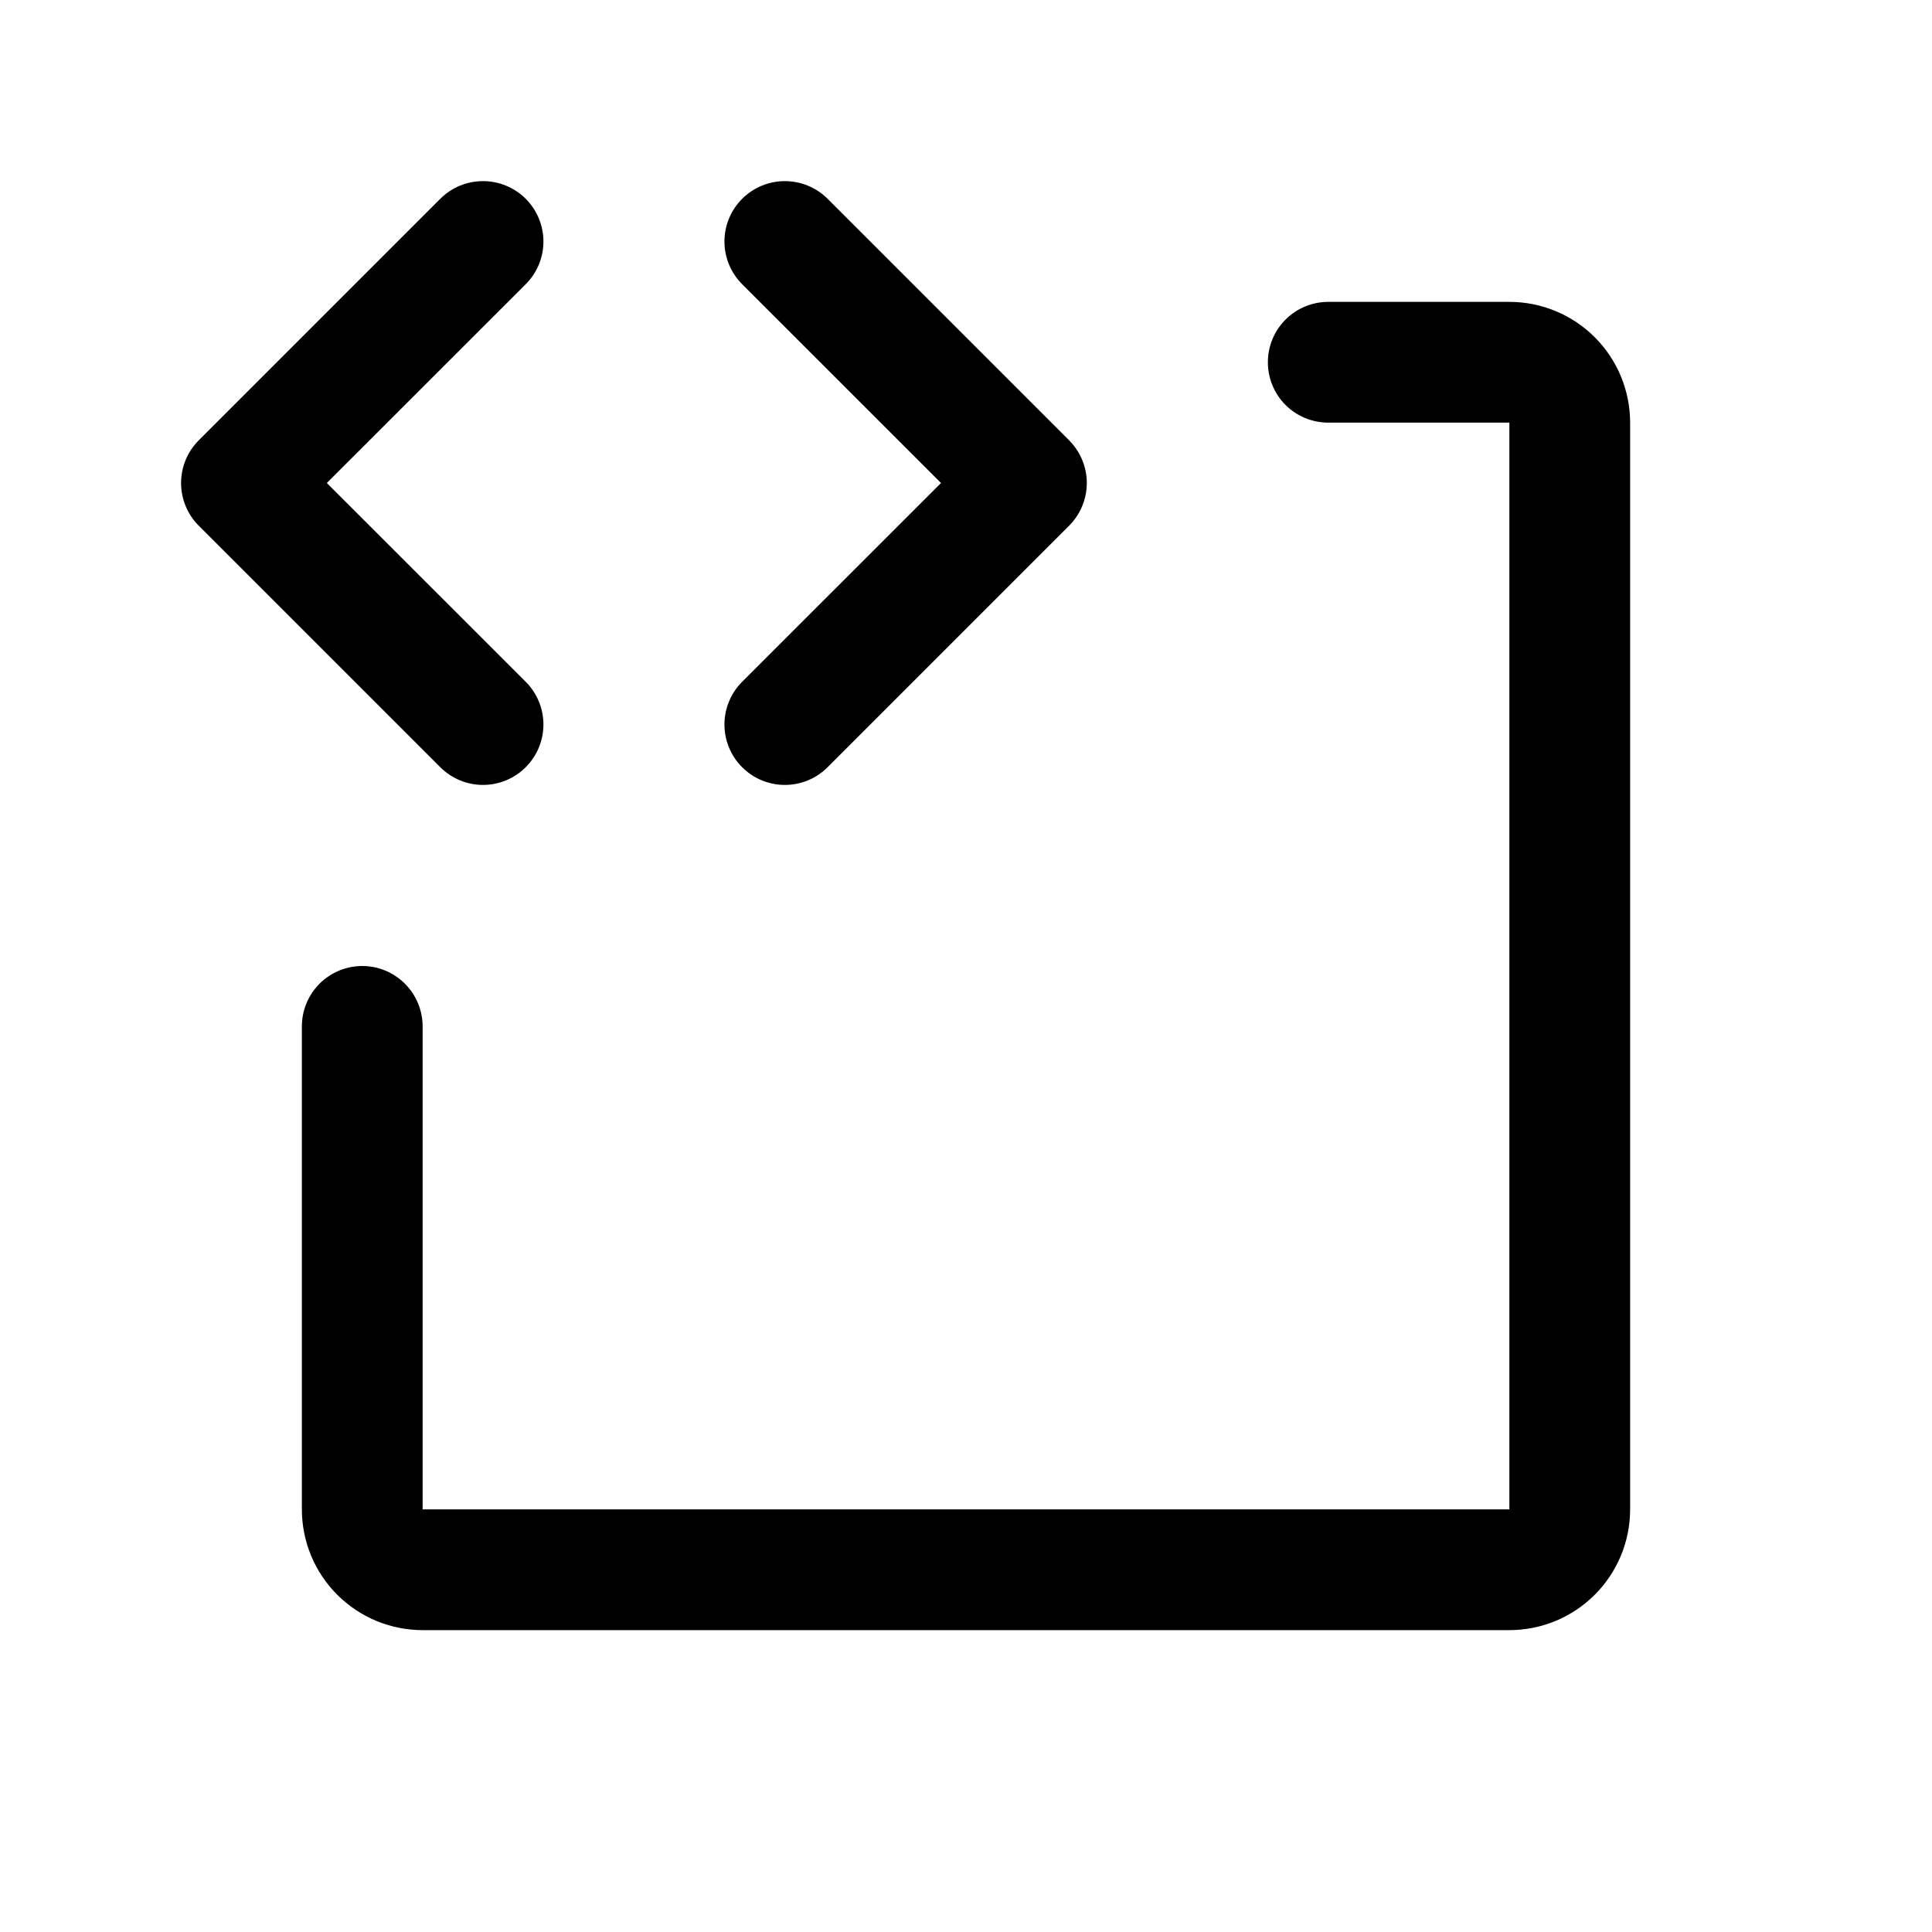 <svg width="36" height="36" viewBox="0 0 36 36" fill="none" xmlns="http://www.w3.org/2000/svg">
<path d="M8.204 14.296L3.704 9.796C3.599 9.692 3.516 9.568 3.46 9.431C3.403 9.294 3.374 9.148 3.374 9C3.374 8.852 3.403 8.706 3.46 8.569C3.516 8.433 3.599 8.309 3.704 8.204L8.204 3.704C8.415 3.493 8.701 3.375 9 3.375C9.298 3.375 9.585 3.493 9.796 3.704C10.007 3.915 10.126 4.202 10.126 4.5C10.126 4.799 10.007 5.085 9.796 5.296L6.09 9L9.796 12.704C10.007 12.915 10.126 13.202 10.126 13.5C10.126 13.799 10.007 14.085 9.796 14.296C9.585 14.507 9.298 14.626 9 14.626C8.701 14.626 8.415 14.507 8.204 14.296ZM13.829 14.296C13.934 14.401 14.057 14.484 14.194 14.54C14.331 14.597 14.477 14.626 14.625 14.626C14.773 14.626 14.919 14.597 15.056 14.54C15.192 14.484 15.316 14.401 15.421 14.296L19.921 9.796C20.025 9.692 20.108 9.568 20.165 9.431C20.222 9.294 20.251 9.148 20.251 9C20.251 8.852 20.222 8.706 20.165 8.569C20.108 8.433 20.025 8.309 19.921 8.204L15.421 3.704C15.21 3.493 14.923 3.375 14.625 3.375C14.326 3.375 14.04 3.493 13.829 3.704C13.618 3.915 13.499 4.202 13.499 4.5C13.499 4.799 13.618 5.085 13.829 5.296L17.534 9L13.829 12.704C13.724 12.809 13.641 12.933 13.585 13.069C13.528 13.206 13.499 13.352 13.499 13.5C13.499 13.648 13.528 13.794 13.585 13.931C13.641 14.068 13.724 14.192 13.829 14.296ZM28.125 5.625H24.75C24.451 5.625 24.165 5.744 23.954 5.955C23.743 6.166 23.625 6.452 23.625 6.75C23.625 7.049 23.743 7.335 23.954 7.546C24.165 7.757 24.451 7.875 24.75 7.875H28.125V28.125H7.875V19.125C7.875 18.827 7.756 18.541 7.545 18.33C7.334 18.119 7.048 18 6.75 18C6.452 18 6.165 18.119 5.954 18.33C5.743 18.541 5.625 18.827 5.625 19.125V28.125C5.625 28.722 5.862 29.294 6.284 29.716C6.706 30.138 7.278 30.375 7.875 30.375H28.125C28.722 30.375 29.294 30.138 29.716 29.716C30.138 29.294 30.375 28.722 30.375 28.125V7.875C30.375 7.278 30.138 6.706 29.716 6.284C29.294 5.862 28.722 5.625 28.125 5.625Z" fill="black"/>
</svg>
